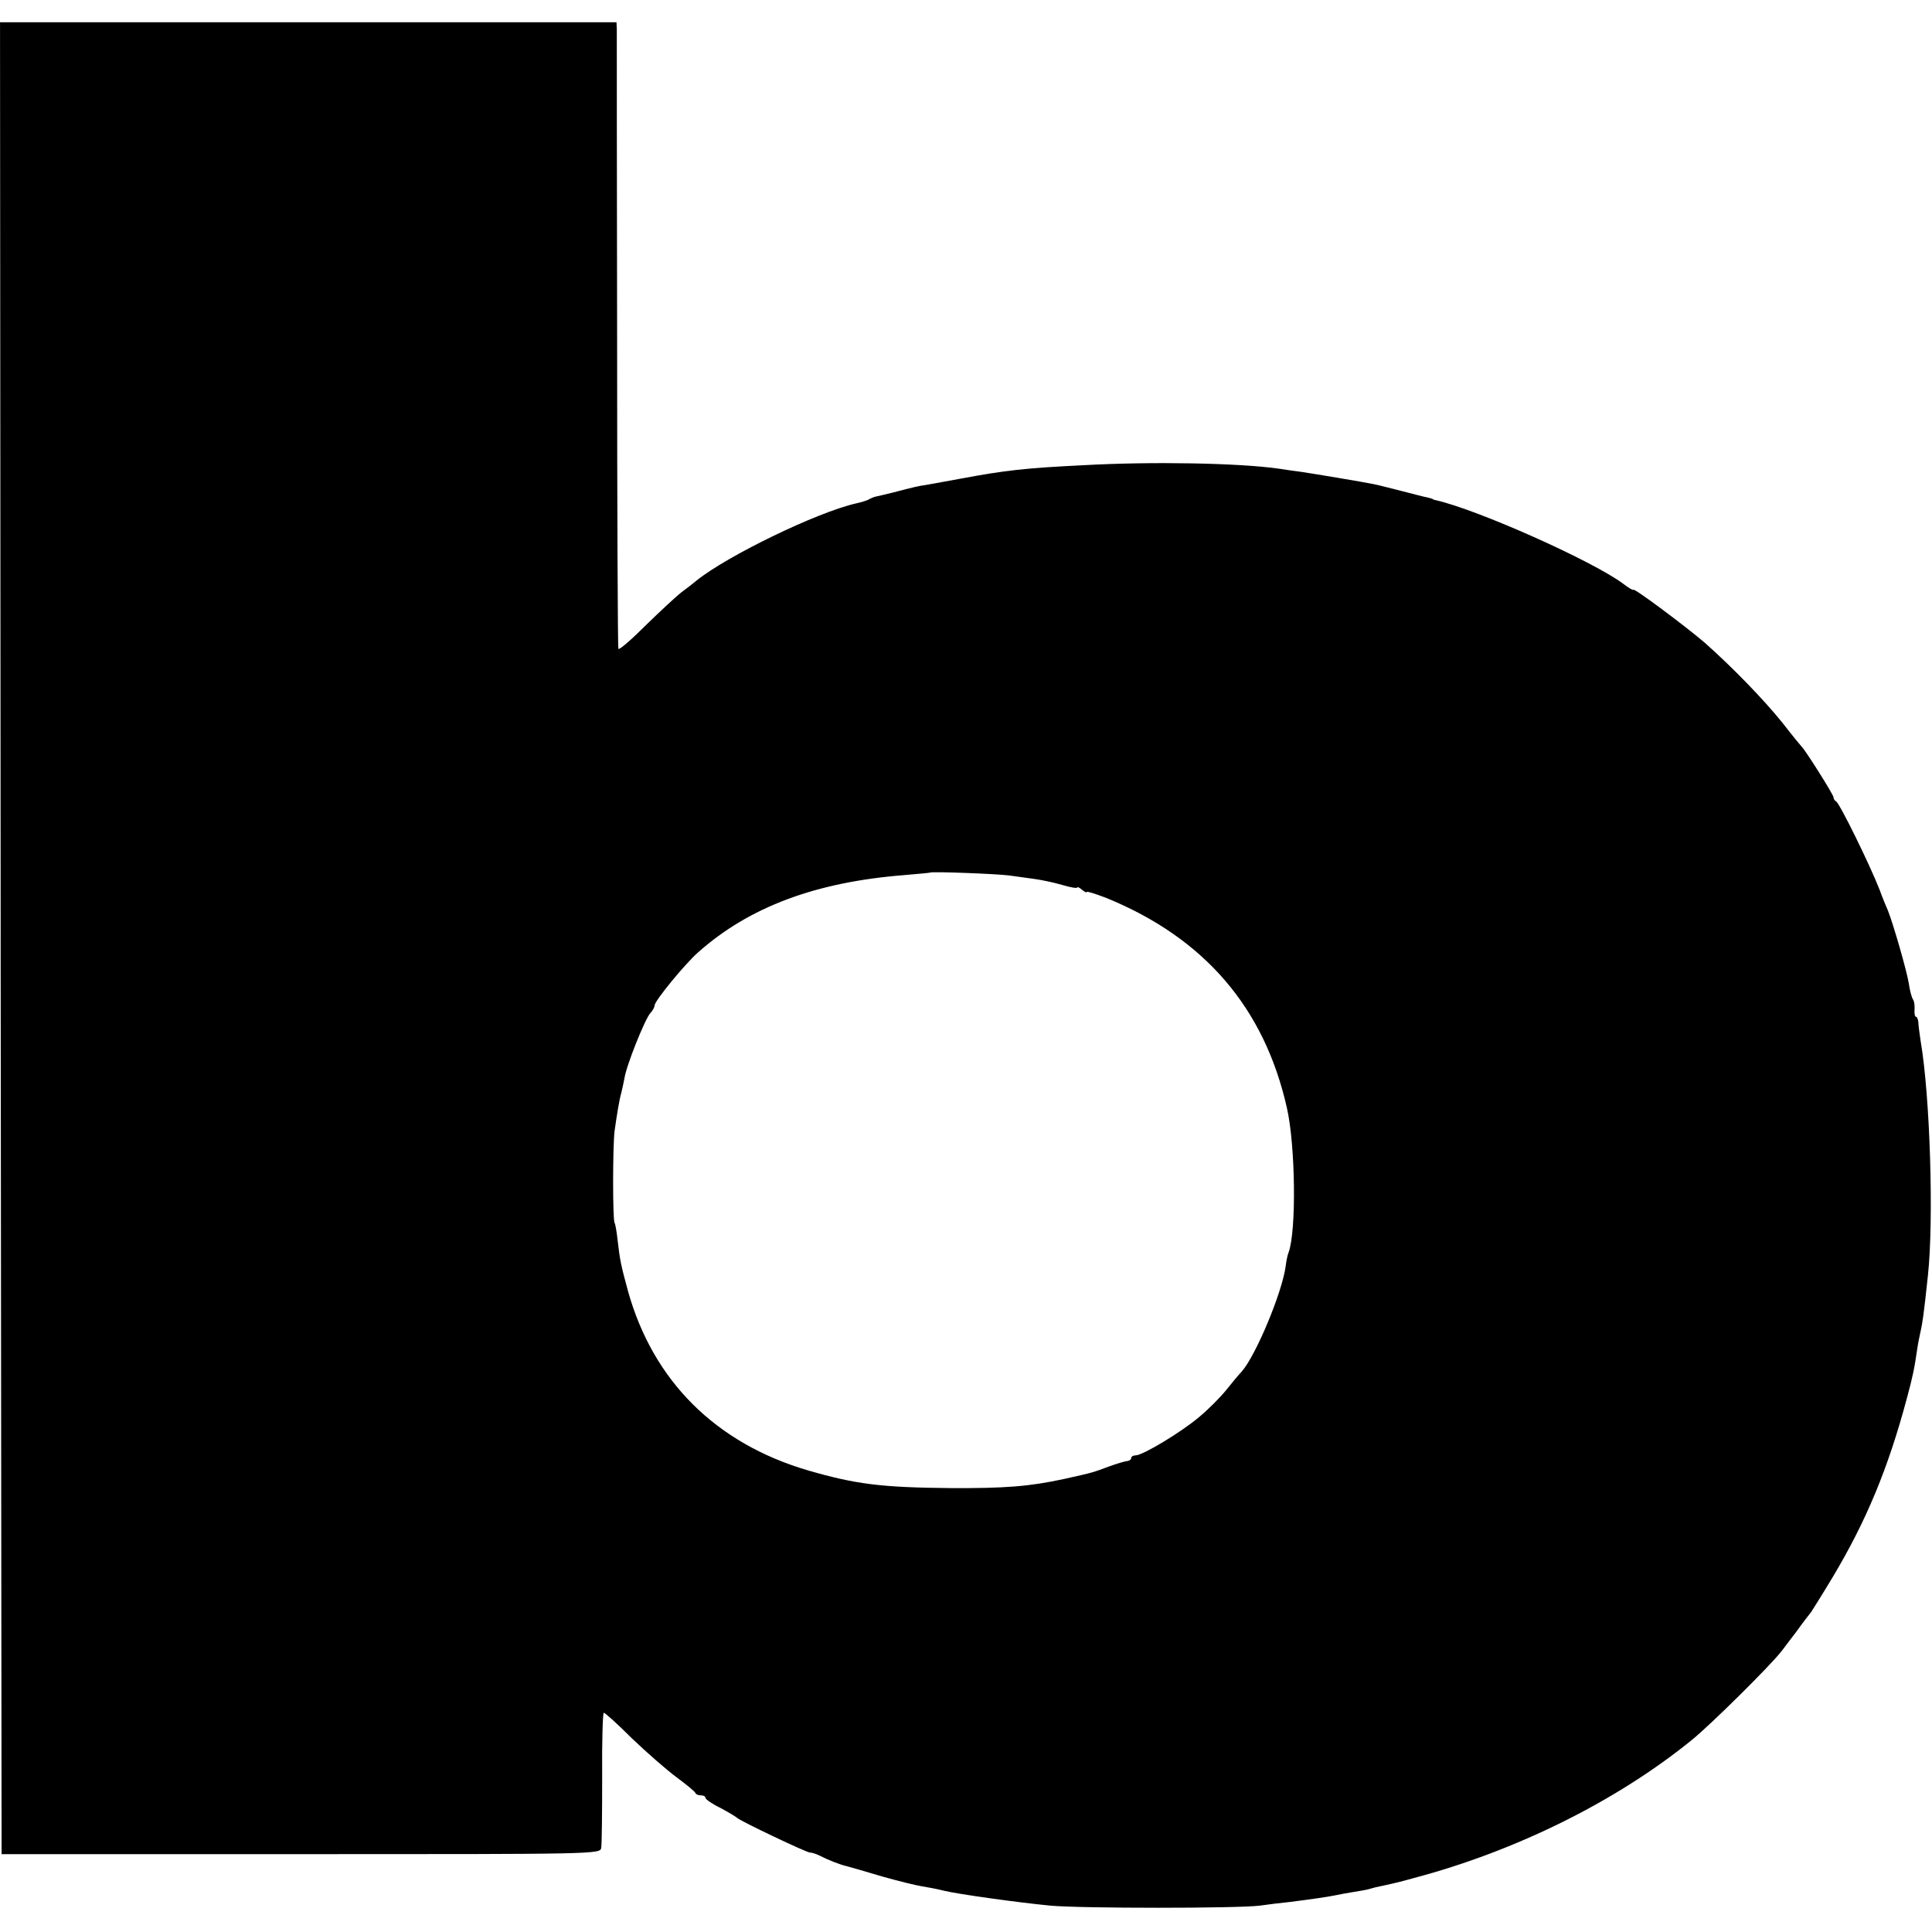 <?xml version="1.0" standalone="no"?>
<!DOCTYPE svg PUBLIC "-//W3C//DTD SVG 20010904//EN"
 "http://www.w3.org/TR/2001/REC-SVG-20010904/DTD/svg10.dtd">
<svg version="1.0" xmlns="http://www.w3.org/2000/svg"
 width="608pt" height="608pt" viewBox="0 0 608 608"
 preserveAspectRatio="xMidYMid meet">
<g transform="translate(0,608) scale(0.1,-0.1)"
fill="#000000" stroke="none">
<path d="M2 3128 l3 -2883 942 0 c935 0 942 0 945 20 2 11 3 111 3 223 -1 111
2 202 5 202 4 0 44 -36 89 -81 46 -44 109 -99 140 -122 31 -23 58 -45 59 -49
2 -5 10 -8 18 -8 8 0 14 -3 14 -8 0 -4 21 -19 48 -32 26 -14 49 -28 52 -31 8
-9 218 -109 229 -109 6 0 19 -4 29 -9 27 -14 65 -29 87 -34 11 -3 61 -17 110
-32 50 -14 106 -28 125 -31 19 -3 51 -9 70 -14 45 -11 232 -37 335 -47 96 -9
590 -9 660 0 28 4 68 9 90 11 72 9 120 16 145 21 14 3 41 8 60 11 19 3 43 7
52 10 9 3 26 7 37 9 46 10 58 13 101 25 321 85 638 242 875 435 58 47 244 231
280 277 6 7 27 36 48 63 20 28 41 55 46 61 4 6 35 55 68 110 106 177 175 343
234 564 19 71 23 90 33 158 2 15 7 38 10 52 6 26 10 53 23 175 19 175 7 567
-23 740 -3 22 -7 48 -7 58 -1 9 -4 17 -7 17 -4 0 -6 10 -5 23 1 12 -1 27 -5
32 -4 6 -10 28 -13 50 -6 38 -49 188 -66 230 -5 11 -17 40 -26 65 -29 75 -127
275 -137 278 -4 2 -8 8 -8 13 0 8 -87 146 -100 159 -3 3 -31 37 -62 77 -59 73
-158 175 -244 251 -57 49 -224 174 -224 166 0 -3 -15 6 -32 19 -95 71 -457
233 -590 263 -5 1 -9 2 -10 4 -2 1 -10 3 -18 5 -8 1 -44 11 -80 20 -36 9 -74
19 -85 21 -39 8 -190 33 -230 39 -22 3 -53 7 -70 10 -126 18 -400 23 -615 11
-183 -9 -246 -16 -385 -42 -49 -9 -99 -18 -110 -20 -23 -3 -40 -7 -105 -24
-25 -6 -49 -12 -55 -13 -5 -1 -14 -5 -20 -8 -5 -4 -23 -9 -40 -13 -124 -28
-406 -165 -503 -243 -12 -10 -34 -27 -49 -38 -14 -11 -64 -57 -110 -102 -45
-45 -84 -79 -87 -75 -2 4 -4 439 -4 967 -1 528 -1 970 -1 983 l-1 22 -970 0
-970 0 2 -2882z m3173 197 c22 -3 58 -8 80 -11 22 -3 61 -11 88 -19 26 -8 47
-11 47 -8 0 3 7 0 15 -7 8 -7 15 -10 15 -7 0 3 28 -6 62 -19 308 -126 497
-345 568 -661 27 -119 30 -389 5 -455 -3 -7 -7 -26 -9 -43 -11 -82 -93 -279
-138 -331 -7 -7 -29 -33 -48 -57 -19 -24 -58 -63 -87 -87 -57 -48 -177 -120
-199 -120 -8 0 -14 -4 -14 -8 0 -5 -6 -9 -12 -10 -7 0 -33 -8 -58 -17 -51 -19
-50 -19 -140 -39 -110 -24 -188 -30 -360 -29 -216 2 -296 12 -445 55 -292 85
-490 282 -569 566 -22 81 -25 96 -32 156 -3 27 -7 53 -10 58 -6 10 -6 237 0
288 6 44 15 100 21 120 2 8 7 29 10 46 6 41 64 185 81 205 8 8 14 20 14 25 0
14 95 130 137 167 161 143 370 221 648 243 44 4 81 7 82 8 5 4 210 -4 248 -9z"/>
</g>
</svg>
